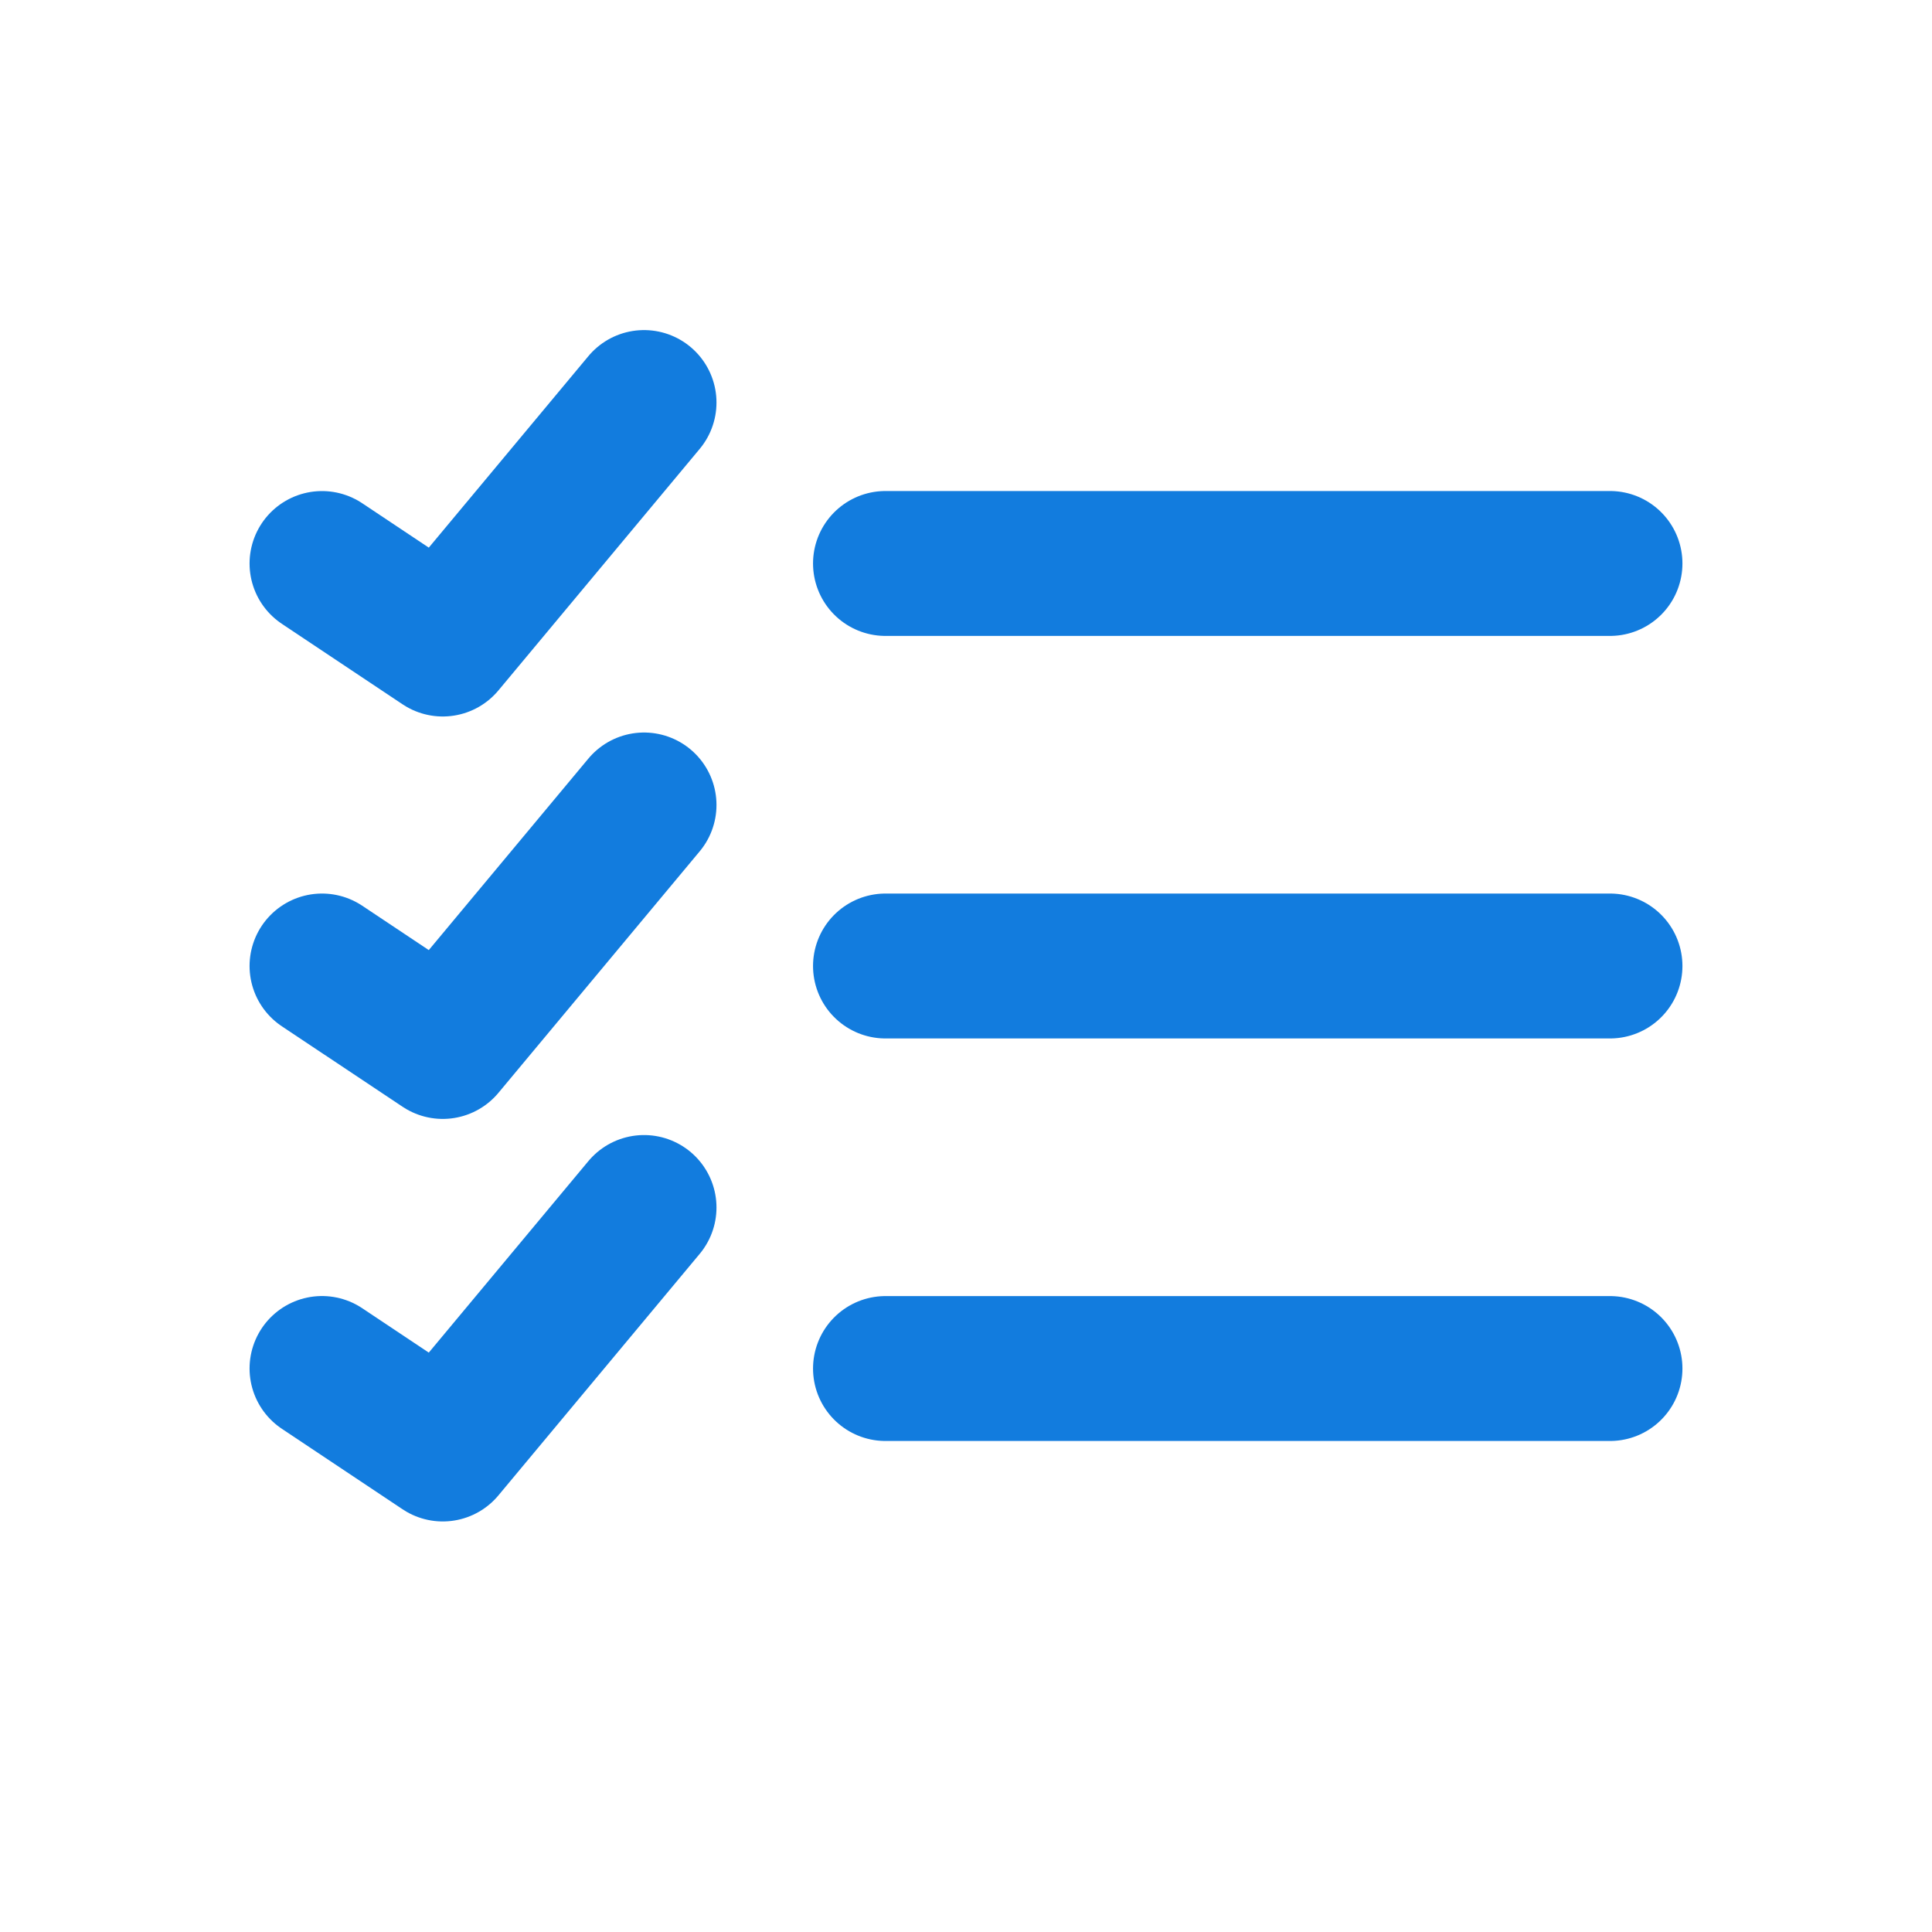 <svg width="40" height="40" viewBox="0 0 40 40" fill="none" xmlns="http://www.w3.org/2000/svg">
<path d="M18.333 28.334H33.333" stroke="#127CDE" stroke-width="3" stroke-linecap="round" stroke-linejoin="round"/>
<path d="M13.334 25L9.167 30L6.667 28.333" stroke="#127CDE" stroke-width="3" stroke-linecap="round" stroke-linejoin="round"/>
<path d="M18.333 20H33.333" stroke="#127CDE" stroke-width="3" stroke-linecap="round" stroke-linejoin="round"/>
<path d="M13.334 16.666L9.167 21.666L6.667 20" stroke="#127CDE" stroke-width="3" stroke-linecap="round" stroke-linejoin="round"/>
<path d="M18.333 11.666H33.333" stroke="#127CDE" stroke-width="3" stroke-linecap="round" stroke-linejoin="round"/>
<path d="M13.334 8.334L9.167 13.334L6.667 11.667" stroke="#127CDE" stroke-width="3" stroke-linecap="round" stroke-linejoin="round"/>
</svg>
